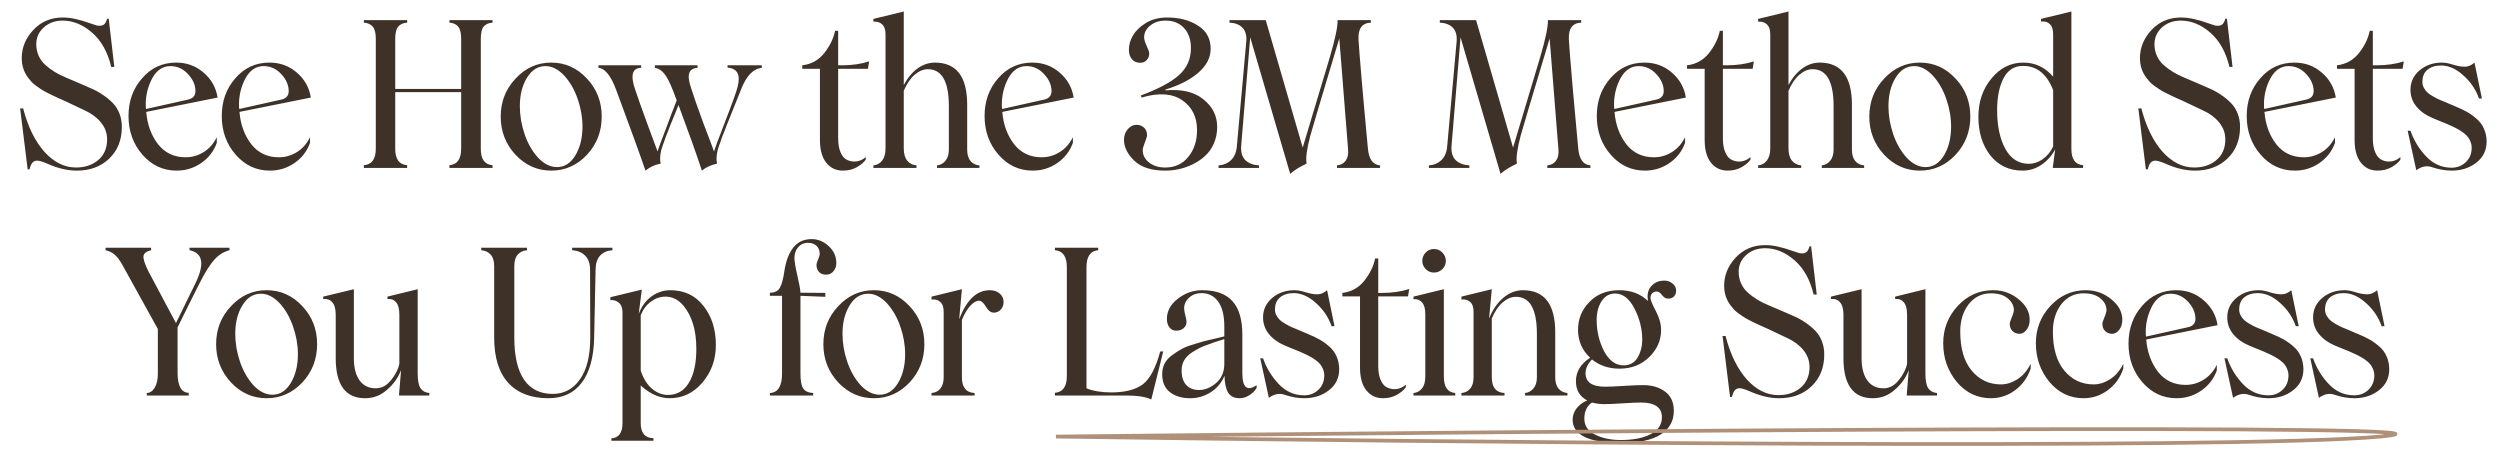 <?xml version="1.0" encoding="UTF-8"?> <svg xmlns="http://www.w3.org/2000/svg" width="670" height="122" viewBox="0 0 670 122" fill="none"><path d="M20.569 45.725C18.205 45.725 15.726 45.17 13.13 44.06C12.056 43.577 11.268 43.281 10.766 43.174C10.014 42.959 9.406 43.022 8.94 43.362C8.493 43.702 8.152 44.373 7.92 45.376H7.409L5.395 29.048H6.201C7.472 33.935 9.361 37.803 11.867 40.649C14.428 43.478 17.256 44.893 20.354 44.893C22.771 44.893 24.767 44.221 26.343 42.878C27.918 41.536 28.706 39.692 28.706 37.346C28.706 35.681 28.16 34.177 27.068 32.834C25.976 31.492 24.543 30.418 22.771 29.612L17.265 27.007C16.997 26.881 16.451 26.64 15.627 26.282C14.822 25.906 14.267 25.646 13.962 25.503C13.658 25.342 13.175 25.1 12.512 24.778C11.85 24.438 11.348 24.151 11.008 23.919C10.686 23.686 10.274 23.399 9.773 23.059C9.289 22.719 8.869 22.37 8.511 22.012C8.17 21.636 7.839 21.233 7.517 20.803C6.389 19.299 5.825 17.554 5.825 15.566C5.825 12.773 6.854 10.267 8.913 8.047C10.99 5.809 13.631 4.69 16.836 4.69C18 4.69 19.172 4.833 20.354 5.12C21.553 5.388 22.717 5.728 23.845 6.14C24.973 6.534 25.68 6.767 25.967 6.838C26.736 6.982 27.327 6.919 27.739 6.65C28.169 6.382 28.491 5.836 28.706 5.012H29.136L30.64 17.93H29.807C28.858 13.955 27.148 10.894 24.678 8.745C22.207 6.597 19.575 5.522 16.782 5.522C14.777 5.522 13.094 6.131 11.733 7.349C10.39 8.566 9.719 10.061 9.719 11.834C9.719 12.961 9.934 14 10.364 14.949C10.793 15.898 11.375 16.703 12.109 17.366C12.843 18.028 13.694 18.664 14.661 19.273C15.645 19.863 16.684 20.383 17.776 20.83C18.886 21.278 20.023 21.761 21.186 22.28C22.35 22.782 23.478 23.274 24.57 23.757C25.68 24.241 26.719 24.823 27.685 25.503C28.67 26.165 29.529 26.881 30.264 27.651C30.997 28.403 31.579 29.325 32.009 30.418C32.439 31.492 32.654 32.682 32.654 33.989C32.654 37.516 31.517 40.363 29.243 42.529C27.005 44.66 24.114 45.725 20.569 45.725ZM49.749 42.153C51.468 42.153 53.079 41.688 54.583 40.757C56.105 39.808 57.277 38.474 58.101 36.755V38.286C57.313 40.506 55.925 42.306 53.938 43.684C51.969 45.045 49.767 45.725 47.332 45.725C43.697 45.725 40.636 44.293 38.147 41.428C35.676 38.581 34.441 35.135 34.441 31.089C34.441 27.096 35.659 23.721 38.093 20.964C40.511 18.171 43.554 16.775 47.224 16.775C50.053 16.775 52.488 17.661 54.529 19.434C56.624 21.206 57.886 23.444 58.316 26.148L39.194 29.988C39.463 33.372 40.519 36.263 42.364 38.662C44.208 40.99 46.669 42.153 49.749 42.153ZM45.667 17.715C43.644 17.715 42.032 18.78 40.833 20.911C39.651 23.113 39.06 25.476 39.06 28C39.06 28.538 39.087 28.94 39.141 29.209L50.178 26.738C51.647 26.47 52.381 25.7 52.381 24.429C52.381 22.817 51.718 21.296 50.393 19.863C49.068 18.431 47.493 17.715 45.667 17.715ZM74.739 42.153C76.458 42.153 78.069 41.688 79.573 40.757C81.095 39.808 82.268 38.474 83.091 36.755V38.286C82.304 40.506 80.916 42.306 78.929 43.684C76.959 45.045 74.757 45.725 72.322 45.725C68.688 45.725 65.626 44.293 63.138 41.428C60.667 38.581 59.432 35.135 59.432 31.089C59.432 27.096 60.649 23.721 63.084 20.964C65.501 18.171 68.545 16.775 72.215 16.775C75.044 16.775 77.479 17.661 79.52 19.434C81.614 21.206 82.877 23.444 83.306 26.148L64.185 29.988C64.454 33.372 65.51 36.263 67.354 38.662C69.198 40.99 71.66 42.153 74.739 42.153ZM70.657 17.715C68.634 17.715 67.023 18.78 65.823 20.911C64.642 23.113 64.051 25.476 64.051 28C64.051 28.538 64.078 28.94 64.132 29.209L75.169 26.738C76.637 26.47 77.371 25.7 77.371 24.429C77.371 22.817 76.709 21.296 75.384 19.863C74.059 18.431 72.484 17.715 70.657 17.715ZM131.998 6.06C130.924 6.149 130.128 6.507 129.608 7.134C129.107 7.76 128.856 8.853 128.856 10.41V39.898C128.856 42.655 129.904 44.114 131.998 44.275V45H120.451V44.275C122.545 44.114 123.593 42.628 123.593 39.817V24.697H105.922V39.898C105.922 42.655 106.987 44.114 109.118 44.275V45H97.516V44.275C99.647 44.114 100.712 42.628 100.712 39.817V10.41C100.712 8.87 100.443 7.787 99.906 7.161C99.387 6.516 98.59 6.149 97.516 6.06V5.388H109.118V6.06C108.025 6.149 107.22 6.516 106.701 7.161C106.181 7.787 105.922 8.87 105.922 10.41V23.838H123.593V10.41C123.593 8.87 123.333 7.787 122.814 7.161C122.295 6.516 121.507 6.149 120.451 6.06V5.388H131.998V6.06ZM157.311 41.482C154.644 44.311 151.448 45.725 147.724 45.725C144.018 45.725 140.831 44.311 138.163 41.482C135.514 38.617 134.189 35.207 134.189 31.25C134.189 27.275 135.514 23.883 138.163 21.072C140.813 18.207 144 16.775 147.724 16.775C151.466 16.775 154.662 18.207 157.311 21.072C159.943 23.865 161.259 27.258 161.259 31.25C161.259 35.225 159.943 38.635 157.311 41.482ZM149.282 44.785C151.269 44.785 152.898 43.756 154.169 41.697C155.458 39.566 156.103 36.979 156.103 33.935C156.103 31.447 155.673 28.976 154.814 26.523C153.972 24.071 152.782 21.994 151.242 20.293C149.631 18.574 147.948 17.715 146.193 17.715C144.17 17.715 142.523 18.744 141.252 20.803C139.963 22.88 139.318 25.431 139.318 28.457C139.318 30.946 139.739 33.434 140.58 35.923C141.422 38.394 142.612 40.488 144.152 42.207C145.763 43.926 147.473 44.785 149.282 44.785ZM194.978 17.5H204.162V18.171C201.996 18.386 200.224 20.123 198.845 23.381C198.666 23.775 197.305 27.168 194.763 33.56C194.691 33.81 194.485 34.347 194.145 35.171C193.805 35.977 193.608 36.469 193.554 36.648C193.554 36.684 193.411 37.105 193.125 37.91C192.838 38.644 192.579 39.396 192.346 40.166C191.988 41.688 191.934 42.914 192.185 43.845C190.484 44.239 189.123 44.866 188.103 45.725C186.939 42.109 184.853 36.254 181.845 28.162C181.613 28.681 180.879 30.48 179.643 33.56C179.572 33.81 179.366 34.347 179.026 35.171C178.685 35.977 178.488 36.469 178.435 36.648C178.435 36.684 178.292 37.105 178.005 37.91C177.719 38.644 177.459 39.396 177.226 40.166C176.868 41.688 176.815 42.914 177.065 43.845C175.561 44.114 174.201 44.74 172.983 45.725C171.712 41.965 169.125 34.831 165.222 24.321C163.79 20.383 162.178 18.332 160.388 18.171V17.5H171.828V18.171C169.429 18.225 168.901 20.186 170.244 24.053C170.906 26.058 172.025 29.209 173.601 33.506L176.233 40.596C176.394 39.951 177.289 37.516 178.918 33.291L180.073 30.203C180.449 29.29 180.879 28.189 181.362 26.899C181.344 26.864 181.031 26.04 180.422 24.429C179.581 22.244 178.793 20.696 178.059 19.783C177.325 18.852 176.474 18.315 175.508 18.171V17.5H186.948V18.171C186.089 18.225 185.462 18.485 185.068 18.95C184.692 19.398 184.531 20.042 184.585 20.884C184.656 21.707 184.916 22.764 185.363 24.053C185.739 25.324 186.787 28.314 188.506 33.023C190.099 37.158 191.048 39.683 191.352 40.596C191.478 40.094 192.382 37.66 194.065 33.291C196.213 27.777 197.422 24.42 197.69 23.22C198.514 20.033 197.61 18.332 194.978 18.118V17.5ZM232.605 18.44H224.629V37.131C224.629 38.546 224.826 39.736 225.22 40.703C225.614 41.652 226.106 42.306 226.697 42.664C227.288 43.022 227.924 43.227 228.604 43.281C229.284 43.335 229.92 43.245 230.511 43.013C231.119 42.78 231.621 42.467 232.015 42.073V42.798C231.478 43.55 230.663 44.23 229.571 44.839C228.497 45.43 227.27 45.725 225.892 45.725C224.048 45.725 222.562 45.018 221.434 43.603C220.306 42.189 219.742 40.157 219.742 37.507V18.44H215.015V17.5C217.378 17.231 219.321 16.166 220.843 14.304C222.4 12.335 223.385 10.321 223.797 8.262H224.629V17.5H225.73C228.362 17.5 230.761 17.151 232.928 16.453L232.605 18.44ZM259.207 40.112C259.207 41.419 259.503 42.431 260.094 43.147C260.684 43.845 261.481 44.239 262.484 44.329V45H251.124V44.329C252.019 44.239 252.771 43.827 253.38 43.093C253.989 42.359 254.293 41.366 254.293 40.112V28.457C254.293 21.851 252.422 18.547 248.68 18.547C247.463 18.547 246.281 19.04 245.135 20.024C244.007 20.991 243.031 22.424 242.208 24.321V39.763C242.208 41.178 242.512 42.27 243.121 43.04C243.748 43.809 244.58 44.239 245.619 44.329V45H234.071V44.329C235.038 44.239 235.816 43.809 236.407 43.04C237.016 42.252 237.32 41.16 237.32 39.763V9.148C237.32 8.002 237.043 7.152 236.488 6.597C235.951 6.024 235.145 5.755 234.071 5.791V5.066L242.208 3.079V22.791C243.211 20.893 244.437 19.416 245.887 18.359C247.355 17.303 248.913 16.775 250.56 16.775C256.325 16.775 259.207 20.535 259.207 28.054V40.112ZM279.176 42.153C280.895 42.153 282.506 41.688 284.01 40.757C285.532 39.808 286.705 38.474 287.528 36.755V38.286C286.74 40.506 285.353 42.306 283.366 43.684C281.396 45.045 279.194 45.725 276.759 45.725C273.125 45.725 270.063 44.293 267.575 41.428C265.104 38.581 263.868 35.135 263.868 31.089C263.868 27.096 265.086 23.721 267.521 20.964C269.938 18.171 272.981 16.775 276.652 16.775C279.48 16.775 281.915 17.661 283.956 19.434C286.051 21.206 287.313 23.444 287.743 26.148L268.622 29.988C268.89 33.372 269.947 36.263 271.791 38.662C273.635 40.99 276.097 42.153 279.176 42.153ZM275.094 17.715C273.071 17.715 271.46 18.78 270.26 20.911C269.078 23.113 268.488 25.476 268.488 28C268.488 28.538 268.514 28.94 268.568 29.209L279.606 26.738C281.074 26.47 281.808 25.7 281.808 24.429C281.808 22.817 281.145 21.296 279.821 19.863C278.496 18.431 276.92 17.715 275.094 17.715ZM312.346 24.214C316.714 23.838 320.107 24.644 322.524 26.631C324.977 28.6 326.203 31.053 326.203 33.989C326.203 35.618 325.908 37.105 325.317 38.447C324.726 39.79 323.947 40.9 322.981 41.777C322.032 42.655 320.94 43.398 319.704 44.006C318.469 44.615 317.225 45.054 315.971 45.322C314.736 45.591 313.51 45.725 312.292 45.725C308.586 45.725 305.82 44.839 303.994 43.066C302.15 41.276 301.228 39.423 301.228 37.507C301.228 36.344 301.568 35.377 302.248 34.607C302.929 33.837 303.707 33.452 304.585 33.452C305.39 33.452 306.062 33.703 306.599 34.204C307.136 34.688 307.404 35.368 307.404 36.245C307.404 36.585 307.207 37.239 306.814 38.206C306.438 39.154 306.25 39.826 306.25 40.22C306.25 41.545 306.814 42.655 307.942 43.55C309.087 44.445 310.538 44.893 312.292 44.893C314.852 44.893 316.902 43.953 318.442 42.073C320.018 40.157 320.805 37.758 320.805 34.876C320.805 31.331 319.471 28.654 316.804 26.846C314.118 25.02 310.502 24.787 305.954 26.148L305.739 25.584C310.394 23.865 313.796 22.056 315.944 20.159C318.093 18.243 319.167 15.817 319.167 12.881C319.167 10.661 318.558 8.879 317.341 7.537C316.123 6.194 314.476 5.522 312.4 5.522C310.699 5.522 309.311 5.97 308.237 6.865C307.163 7.743 306.626 8.79 306.626 10.007C306.626 10.527 306.849 11.287 307.297 12.29C307.762 13.275 307.995 13.946 307.995 14.304C307.995 15.038 307.762 15.647 307.297 16.13C306.849 16.596 306.276 16.829 305.578 16.829C304.665 16.829 303.931 16.515 303.376 15.889C302.821 15.244 302.544 14.385 302.544 13.31C302.544 12.021 302.902 10.759 303.618 9.524C304.334 8.289 305.462 7.188 307.002 6.221C308.595 5.2 310.538 4.69 312.829 4.69C316.106 4.69 318.863 5.424 321.101 6.892C323.339 8.306 324.458 10.374 324.458 13.096C324.458 15.423 323.366 17.545 321.181 19.46C318.997 21.358 316.052 22.871 312.346 23.999V24.214ZM366.609 39.898C366.877 42.69 367.961 44.167 369.858 44.329V45H358.311V44.329C359.313 44.239 360.083 43.827 360.62 43.093C361.175 42.359 361.399 41.366 361.292 40.112L358.928 10.303C354.023 26.649 351.436 35.332 351.167 36.352C350.218 39.933 349.887 42.431 350.173 43.845C348.276 44.74 346.807 45.654 345.769 46.584L335.054 10.007L332.637 39.065C332.511 40.784 332.887 42.073 333.765 42.932C334.66 43.774 335.877 44.239 337.417 44.329V45H326.567V44.329C327.892 44.239 329.011 43.765 329.924 42.905C330.837 42.028 331.357 40.766 331.482 39.119L334.006 11.108C334.132 9.515 333.8 8.298 333.013 7.456C332.225 6.615 331.052 6.149 329.495 6.06V5.388H339.216L349.126 39.548L356.323 15.566C357.809 10.553 358.525 7.161 358.472 5.388H367.388V6.06C365.024 6.167 363.923 7.689 364.084 10.625C364.156 12.129 364.487 16.291 365.078 23.113C365.257 25.19 365.445 27.284 365.642 29.397C365.839 31.492 366.027 33.551 366.206 35.574C366.403 37.579 366.537 39.02 366.609 39.898ZM422.982 39.898C423.25 42.69 424.333 44.167 426.231 44.329V45H414.683V44.329C415.686 44.239 416.456 43.827 416.993 43.093C417.548 42.359 417.772 41.366 417.664 40.112L415.301 10.303C410.395 26.649 407.808 35.332 407.54 36.352C406.591 39.933 406.26 42.431 406.546 43.845C404.648 44.74 403.18 45.654 402.142 46.584L391.427 10.007L389.01 39.065C388.884 40.784 389.26 42.073 390.138 42.932C391.033 43.774 392.25 44.239 393.79 44.329V45H382.94V44.329C384.265 44.239 385.384 43.765 386.297 42.905C387.21 42.028 387.729 40.766 387.855 39.119L390.379 11.108C390.505 9.515 390.173 8.298 389.386 7.456C388.598 6.615 387.425 6.149 385.867 6.06V5.388H395.589L405.499 39.548L412.696 15.566C414.182 10.553 414.898 7.161 414.845 5.388H423.761V6.06C421.397 6.167 420.296 7.689 420.457 10.625C420.529 12.129 420.86 16.291 421.451 23.113C421.63 25.19 421.818 27.284 422.015 29.397C422.212 31.492 422.4 33.551 422.579 35.574C422.776 37.579 422.91 39.02 422.982 39.898ZM443.246 42.153C444.965 42.153 446.576 41.688 448.08 40.757C449.602 39.808 450.774 38.474 451.598 36.755V38.286C450.81 40.506 449.423 42.306 447.435 43.684C445.466 45.045 443.264 45.725 440.829 45.725C437.194 45.725 434.133 44.293 431.644 41.428C429.174 38.581 427.938 35.135 427.938 31.089C427.938 27.096 429.156 23.721 431.591 20.964C434.008 18.171 437.051 16.775 440.721 16.775C443.55 16.775 445.985 17.661 448.026 19.434C450.121 21.206 451.383 23.444 451.813 26.148L432.692 29.988C432.96 33.372 434.016 36.263 435.861 38.662C437.705 40.99 440.166 42.153 443.246 42.153ZM439.164 17.715C437.141 17.715 435.529 18.78 434.33 20.911C433.148 23.113 432.557 25.476 432.557 28C432.557 28.538 432.584 28.94 432.638 29.209L443.676 26.738C445.144 26.47 445.878 25.7 445.878 24.429C445.878 22.817 445.215 21.296 443.89 19.863C442.565 18.431 440.99 17.715 439.164 17.715ZM469.714 18.44H461.737V37.131C461.737 38.546 461.934 39.736 462.328 40.703C462.722 41.652 463.214 42.306 463.805 42.664C464.396 43.022 465.032 43.227 465.712 43.281C466.392 43.335 467.028 43.245 467.619 43.013C468.227 42.78 468.729 42.467 469.123 42.073V42.798C468.586 43.55 467.771 44.23 466.679 44.839C465.605 45.43 464.378 45.725 463 45.725C461.156 45.725 459.67 45.018 458.542 43.603C457.414 42.189 456.85 40.157 456.85 37.507V18.44H452.123V17.5C454.486 17.231 456.429 16.166 457.951 14.304C459.508 12.335 460.493 10.321 460.905 8.262H461.737V17.5H462.839C465.47 17.5 467.869 17.151 470.036 16.453L469.714 18.44ZM496.315 40.112C496.315 41.419 496.611 42.431 497.202 43.147C497.792 43.845 498.589 44.239 499.592 44.329V45H488.232V44.329C489.127 44.239 489.879 43.827 490.488 43.093C491.097 42.359 491.401 41.366 491.401 40.112V28.457C491.401 21.851 489.53 18.547 485.788 18.547C484.571 18.547 483.389 19.04 482.243 20.024C481.115 20.991 480.139 22.424 479.316 24.321V39.763C479.316 41.178 479.62 42.27 480.229 43.04C480.856 43.809 481.688 44.239 482.727 44.329V45H471.179V44.329C472.146 44.239 472.924 43.809 473.515 43.04C474.124 42.252 474.428 41.16 474.428 39.763V9.148C474.428 8.002 474.151 7.152 473.596 6.597C473.059 6.024 472.253 5.755 471.179 5.791V5.066L479.316 3.079V22.791C480.319 20.893 481.545 19.416 482.995 18.359C484.463 17.303 486.021 16.775 487.668 16.775C493.433 16.775 496.315 20.535 496.315 28.054V40.112ZM524.099 41.482C521.431 44.311 518.236 45.725 514.512 45.725C510.806 45.725 507.619 44.311 504.951 41.482C502.301 38.617 500.976 35.207 500.976 31.25C500.976 27.275 502.301 23.883 504.951 21.072C507.601 18.207 510.788 16.775 514.512 16.775C518.253 16.775 521.449 18.207 524.099 21.072C526.731 23.865 528.047 27.258 528.047 31.25C528.047 35.225 526.731 38.635 524.099 41.482ZM516.069 44.785C518.057 44.785 519.686 43.756 520.957 41.697C522.246 39.566 522.891 36.979 522.891 33.935C522.891 31.447 522.461 28.976 521.601 26.523C520.76 24.071 519.569 21.994 518.03 20.293C516.418 18.574 514.735 17.715 512.981 17.715C510.958 17.715 509.311 18.744 508.039 20.803C506.75 22.88 506.106 25.431 506.106 28.457C506.106 30.946 506.527 33.434 507.368 35.923C508.21 38.394 509.4 40.488 510.94 42.207C512.551 43.926 514.261 44.785 516.069 44.785ZM555.132 39.898C555.132 42.655 556.18 44.114 558.274 44.275V45H550.137L550.782 40.059C549.797 41.831 548.544 43.219 547.022 44.221C545.518 45.224 543.862 45.725 542.054 45.725C538.473 45.725 535.59 44.364 533.406 41.643C531.276 38.922 530.21 35.475 530.21 31.304C530.21 27.275 531.365 23.865 533.675 21.072C536.002 18.207 538.867 16.775 542.268 16.775C545.402 16.775 548.06 18.028 550.244 20.535V9.255C550.244 7.931 549.94 6.991 549.331 6.436C548.741 5.863 547.962 5.648 546.995 5.791V5.066L555.132 3.079V39.898ZM543.745 43.899C545.034 43.899 546.27 43.487 547.451 42.664C548.633 41.822 549.564 40.694 550.244 39.28V24.16C548.562 19.828 545.867 17.661 542.161 17.661C539.816 17.661 538.07 18.78 536.924 21.018C535.796 23.22 535.232 26.04 535.232 29.477C535.232 33.757 535.966 37.23 537.434 39.898C538.902 42.565 541.006 43.899 543.745 43.899ZM588.248 45.725C585.885 45.725 583.405 45.17 580.809 44.06C579.735 43.577 578.947 43.281 578.446 43.174C577.694 42.959 577.085 43.022 576.62 43.362C576.172 43.702 575.832 44.373 575.599 45.376H575.089L573.075 29.048H573.88C575.152 33.935 577.04 37.803 579.547 40.649C582.107 43.478 584.936 44.893 588.033 44.893C590.45 44.893 592.447 44.221 594.022 42.878C595.598 41.536 596.385 39.692 596.385 37.346C596.385 35.681 595.839 34.177 594.747 32.834C593.655 31.492 592.223 30.418 590.45 29.612L584.945 27.007C584.676 26.881 584.13 26.64 583.307 26.282C582.501 25.906 581.946 25.646 581.642 25.503C581.337 25.342 580.854 25.1 580.192 24.778C579.529 24.438 579.028 24.151 578.688 23.919C578.365 23.686 577.954 23.399 577.452 23.059C576.969 22.719 576.548 22.37 576.19 22.012C575.85 21.636 575.519 21.233 575.196 20.803C574.068 19.299 573.505 17.554 573.505 15.566C573.505 12.773 574.534 10.267 576.593 8.047C578.67 5.809 581.311 4.69 584.515 4.69C585.679 4.69 586.852 4.833 588.033 5.12C589.233 5.388 590.397 5.728 591.525 6.14C592.652 6.534 593.36 6.767 593.646 6.838C594.416 6.982 595.007 6.919 595.419 6.65C595.848 6.382 596.171 5.836 596.385 5.012H596.815L598.319 17.93H597.486C596.538 13.955 594.828 10.894 592.357 8.745C589.886 6.597 587.255 5.522 584.462 5.522C582.456 5.522 580.773 6.131 579.413 7.349C578.07 8.566 577.399 10.061 577.399 11.834C577.399 12.961 577.613 14 578.043 14.949C578.473 15.898 579.055 16.703 579.789 17.366C580.523 18.028 581.373 18.664 582.34 19.273C583.325 19.863 584.363 20.383 585.455 20.83C586.565 21.278 587.702 21.761 588.866 22.28C590.03 22.782 591.158 23.274 592.25 23.757C593.36 24.241 594.398 24.823 595.365 25.503C596.35 26.165 597.209 26.881 597.943 27.651C598.677 28.403 599.259 29.325 599.689 30.418C600.118 31.492 600.333 32.682 600.333 33.989C600.333 37.516 599.196 40.363 596.922 42.529C594.685 44.66 591.793 45.725 588.248 45.725ZM617.428 42.153C619.147 42.153 620.758 41.688 622.262 40.757C623.784 39.808 624.957 38.474 625.78 36.755V38.286C624.993 40.506 623.605 42.306 621.618 43.684C619.648 45.045 617.446 45.725 615.011 45.725C611.377 45.725 608.315 44.293 605.827 41.428C603.356 38.581 602.121 35.135 602.121 31.089C602.121 27.096 603.338 23.721 605.773 20.964C608.19 18.171 611.234 16.775 614.904 16.775C617.733 16.775 620.167 17.661 622.208 19.434C624.303 21.206 625.565 23.444 625.995 26.148L606.874 29.988C607.143 33.372 608.199 36.263 610.043 38.662C611.887 40.99 614.349 42.153 617.428 42.153ZM613.346 17.715C611.323 17.715 609.712 18.78 608.512 20.911C607.331 23.113 606.74 25.476 606.74 28C606.74 28.538 606.767 28.94 606.82 29.209L617.858 26.738C619.326 26.47 620.06 25.7 620.06 24.429C620.06 22.817 619.398 21.296 618.073 19.863C616.748 18.431 615.172 17.715 613.346 17.715ZM643.896 18.44H635.92V37.131C635.92 38.546 636.117 39.736 636.511 40.703C636.905 41.652 637.397 42.306 637.988 42.664C638.579 43.022 639.214 43.227 639.894 43.281C640.575 43.335 641.21 43.245 641.801 43.013C642.41 42.78 642.911 42.467 643.305 42.073V42.798C642.768 43.55 641.953 44.23 640.861 44.839C639.787 45.43 638.561 45.725 637.182 45.725C635.338 45.725 633.852 45.018 632.724 43.603C631.596 42.189 631.032 40.157 631.032 37.507V18.44H626.306V17.5C628.669 17.231 630.611 16.166 632.133 14.304C633.691 12.335 634.676 10.321 635.087 8.262H635.92V17.5H637.021C639.653 17.5 642.052 17.151 644.218 16.453L643.896 18.44ZM657.07 45.725C655.333 45.725 653.552 45.412 651.726 44.785C650.365 44.32 648.978 44.597 647.563 45.618L645.254 35.037H646.006C646.919 37.633 648.315 39.924 650.195 41.912C652.111 43.935 654.385 44.946 657.016 44.946C658.52 44.946 659.791 44.454 660.83 43.469C661.886 42.467 662.414 41.16 662.414 39.548C662.414 39.011 662.316 38.51 662.119 38.044C661.94 37.561 661.707 37.131 661.421 36.755C661.152 36.379 660.776 36.012 660.293 35.654C659.809 35.278 659.335 34.965 658.869 34.714C658.422 34.446 657.867 34.159 657.204 33.855C656.542 33.533 655.96 33.273 655.459 33.076C654.957 32.879 654.331 32.629 653.579 32.324C652.827 32.02 652.227 31.769 651.78 31.572C650.043 30.838 648.646 29.827 647.59 28.538C646.534 27.248 646.006 25.754 646.006 24.053C646.006 21.994 646.811 20.266 648.423 18.87C650.088 17.473 652.093 16.775 654.438 16.775C655.298 16.775 656.3 16.963 657.446 17.339C658.592 17.697 659.639 17.876 660.588 17.876C661.465 17.876 662.325 17.509 663.166 16.775L665.154 26.416H664.375C663.533 24.017 662.146 21.958 660.212 20.239C658.261 18.449 656.256 17.554 654.197 17.554C652.711 17.554 651.502 17.93 650.571 18.682C649.64 19.434 649.184 20.561 649.201 22.065C649.219 22.602 649.363 23.113 649.631 23.596C649.9 24.062 650.204 24.456 650.544 24.778C650.884 25.1 651.386 25.449 652.048 25.825C652.711 26.201 653.284 26.497 653.767 26.711C654.25 26.908 654.94 27.195 655.835 27.571C656.748 27.947 657.437 28.242 657.903 28.457C659.138 28.958 660.203 29.46 661.098 29.961C661.994 30.462 662.871 31.089 663.73 31.841C664.59 32.575 665.243 33.452 665.691 34.473C666.156 35.493 666.398 36.639 666.416 37.91C666.416 40.273 665.503 42.162 663.677 43.577C661.832 45.009 659.63 45.725 657.07 45.725ZM50.789 66.388H61.504V67.06C59.982 67.454 58.648 68.277 57.502 69.53C56.303 70.837 54.96 72.968 53.474 75.922L50.574 81.696L47.593 87.738V99.904C47.593 103.431 48.586 105.221 50.574 105.275V106H39.348V105.329C40.208 105.293 40.915 104.809 41.47 103.878C42.025 102.947 42.302 101.712 42.302 100.172V88.168L32.849 71.088C32.133 69.781 31.426 68.832 30.727 68.241C30.047 67.65 29.233 67.257 28.284 67.06V66.388H40.503V67.06C39.268 67.346 38.587 67.856 38.462 68.59C38.337 69.324 38.775 70.703 39.778 72.726L47.163 86.584L52.427 75.814C54.898 70.694 54.351 67.776 50.789 67.06V66.388ZM81.043 102.482C78.375 105.311 75.179 106.725 71.456 106.725C67.749 106.725 64.563 105.311 61.895 102.482C59.245 99.617 57.92 96.207 57.92 92.25C57.92 88.275 59.245 84.883 61.895 82.072C64.545 79.207 67.731 77.775 71.456 77.775C75.197 77.775 78.393 79.207 81.043 82.072C83.675 84.865 84.991 88.257 84.991 92.25C84.991 96.225 83.675 99.635 81.043 102.482ZM73.013 105.785C75 105.785 76.63 104.756 77.901 102.697C79.19 100.566 79.834 97.979 79.834 94.936C79.834 92.447 79.405 89.976 78.545 87.523C77.704 85.071 76.513 82.994 74.974 81.293C73.362 79.574 71.679 78.715 69.925 78.715C67.902 78.715 66.254 79.744 64.983 81.803C63.694 83.88 63.05 86.431 63.05 89.457C63.05 91.946 63.47 94.434 64.312 96.923C65.153 99.394 66.344 101.488 67.884 103.207C69.495 104.926 71.205 105.785 73.013 105.785ZM97.843 106.725C92.597 106.725 89.974 103.144 89.974 95.983V84.381C89.974 82.824 89.67 81.705 89.061 81.024C88.47 80.326 87.655 80.031 86.617 80.138V79.494L94.835 77.506V95.983C94.835 98.543 95.345 100.53 96.365 101.945C97.386 103.359 98.836 104.066 100.716 104.066C102.256 104.066 103.608 103.35 104.771 101.918C105.971 100.45 106.723 98.973 107.027 97.487V84.381C107.027 82.806 106.732 81.678 106.141 80.998C105.55 80.317 104.78 80.031 103.831 80.138V79.494L111.942 77.506V100.172C111.942 101.981 112.192 103.27 112.694 104.04C113.213 104.809 114.001 105.239 115.057 105.329V106H106.92L107.484 99.179C106.732 101.184 105.496 102.93 103.778 104.416C102.077 105.955 100.098 106.725 97.843 106.725ZM146.964 106.725C142.31 106.725 138.72 105.347 136.195 102.589C133.689 99.832 132.436 95.777 132.436 90.424V71.356C132.436 69.96 132.122 68.921 131.496 68.241C130.869 67.543 130.028 67.149 128.971 67.06V66.388H141.244V67.06C140.206 67.149 139.373 67.543 138.747 68.241C138.138 68.921 137.834 69.942 137.834 71.303V90.424C137.834 95.455 138.711 99.241 140.465 101.784C142.22 104.308 144.771 105.57 148.119 105.57C151.163 105.57 153.598 104.272 155.424 101.676C157.268 99.08 158.19 95.329 158.19 90.424L158.136 72.296C158.136 70.613 157.689 69.342 156.794 68.483C155.916 67.624 154.761 67.149 153.329 67.06V66.388H164.125V67.06C162.764 67.149 161.672 67.624 160.849 68.483C160.043 69.324 159.631 70.596 159.613 72.296L159.237 90.424C159.13 95.723 158.02 99.769 155.907 102.562C153.813 105.338 150.832 106.725 146.964 106.725ZM179.636 77.775C183.396 77.775 186.368 79.189 188.552 82.018C190.754 84.811 191.855 88.293 191.855 92.465C191.855 96.332 190.664 99.671 188.283 102.482C185.884 105.311 182.948 106.725 179.475 106.725C176.789 106.725 174.202 105.588 171.713 103.314V113.412C171.713 116.044 172.85 117.387 175.124 117.44V118.112H163.845V117.494C165.832 117.333 166.826 115.972 166.826 113.412V83.737C166.826 82.537 166.503 81.669 165.859 81.132C165.214 80.577 164.453 80.344 163.576 80.434V79.655L172.009 77.614L171.176 84.113C171.982 82.036 173.146 80.46 174.667 79.386C176.207 78.312 177.863 77.775 179.636 77.775ZM178.991 105.839C181.444 105.839 183.324 104.747 184.631 102.562C185.956 100.36 186.618 97.344 186.618 93.512C186.618 88.535 185.463 84.668 183.154 81.911C181.811 80.299 180.2 79.494 178.32 79.494C176.959 79.494 175.679 79.932 174.479 80.81C173.28 81.669 172.358 82.895 171.713 84.489V99.286C172.358 101.327 173.334 102.93 174.641 104.093C175.965 105.257 177.416 105.839 178.991 105.839ZM217.532 64.079C219.215 64.079 220.737 64.705 222.097 65.959C223.458 67.212 224.138 68.734 224.138 70.524C224.138 71.347 223.879 72.073 223.36 72.699C222.858 73.308 222.205 73.612 221.399 73.612C220.576 73.612 219.94 73.371 219.492 72.887C219.045 72.404 218.821 71.777 218.821 71.007C218.821 70.703 218.964 70.211 219.251 69.53C219.537 68.85 219.68 68.358 219.68 68.053C219.68 67.14 219.394 66.415 218.821 65.878C218.266 65.341 217.478 65.072 216.458 65.072C215.401 65.09 214.542 65.493 213.88 66.281C213.235 67.051 212.913 68.008 212.913 69.154C212.913 70.085 213.172 71.643 213.692 73.827C214.193 75.976 214.471 77.515 214.524 78.446L221.184 78.5V79.547L214.524 79.279V100.172C214.524 102.016 214.766 103.323 215.249 104.093C215.751 104.845 216.646 105.257 217.935 105.329V106H206.333V105.329C208.5 105.221 209.583 103.502 209.583 100.172V79.279H206.333V78.446C207.587 78.446 208.464 78.026 208.965 77.184C209.484 76.343 209.905 74.803 210.227 72.565C210.621 69.951 211.409 67.883 212.591 66.361C213.79 64.84 215.437 64.079 217.532 64.079ZM243.785 102.482C241.117 105.311 237.921 106.725 234.197 106.725C230.491 106.725 227.305 105.311 224.637 102.482C221.987 99.617 220.662 96.207 220.662 92.25C220.662 88.275 221.987 84.883 224.637 82.072C227.287 79.207 230.474 77.775 234.197 77.775C237.939 77.775 241.135 79.207 243.785 82.072C246.417 84.865 247.733 88.257 247.733 92.25C247.733 96.225 246.417 99.635 243.785 102.482ZM235.755 105.785C237.742 105.785 239.372 104.756 240.643 102.697C241.932 100.566 242.576 97.979 242.576 94.936C242.576 92.447 242.147 89.976 241.287 87.523C240.446 85.071 239.255 82.994 237.716 81.293C236.104 79.574 234.421 78.715 232.667 78.715C230.644 78.715 228.996 79.744 227.725 81.803C226.436 83.88 225.792 86.431 225.792 89.457C225.792 91.946 226.212 94.434 227.054 96.923C227.895 99.394 229.086 101.488 230.626 103.207C232.237 104.926 233.947 105.785 235.755 105.785ZM265.311 77.775C266.35 77.775 267.218 78.07 267.916 78.661C268.614 79.252 268.963 80.004 268.963 80.917C268.963 81.741 268.704 82.43 268.185 82.985C267.665 83.522 267.057 83.79 266.358 83.79C265.553 83.79 264.837 83.253 264.21 82.179C263.583 81.123 262.966 80.595 262.357 80.595C261.641 80.595 260.862 81.051 260.021 81.964C259.197 82.859 258.454 84.122 257.792 85.751V101.112C257.792 103.816 258.928 105.221 261.202 105.329V106H249.654V105.329C250.657 105.239 251.445 104.845 252.018 104.147C252.608 103.431 252.904 102.419 252.904 101.112V83.549C252.904 82.314 252.6 81.436 251.991 80.917C251.4 80.38 250.621 80.165 249.654 80.272V79.494L257.792 77.506L257.066 85.482L257.12 85.429C259.054 80.326 261.784 77.775 265.311 77.775ZM310.942 94.184H311.747L308.552 107.047C307.03 106.349 304.872 106 302.079 106H282.717V105.275C284.847 105.078 285.913 103.592 285.913 100.817V71.625C285.913 68.743 284.847 67.221 282.717 67.06V66.388H294.318V67.06C292.224 67.221 291.176 68.743 291.176 71.625V104.066C292.967 104.8 295.187 105.167 297.836 105.167C301.489 105.167 304.291 104.451 306.242 103.019C308.158 101.605 309.724 98.659 310.942 94.184ZM318.987 106.725C316.767 106.725 314.958 106.188 313.562 105.114C312.165 104.022 311.467 102.41 311.467 100.28C311.467 98.203 312.309 96.538 313.992 95.285C314.976 94.551 315.871 93.969 316.677 93.539C317.483 93.091 318.476 92.698 319.658 92.357L322.746 91.418C323.355 91.256 324.358 91.024 325.754 90.719L328.117 90.155V87.523C328.117 84.534 327.562 82.296 326.452 80.81C325.36 79.306 323.883 78.554 322.021 78.554C320.696 78.554 319.586 78.957 318.691 79.762C317.796 80.568 317.348 81.544 317.348 82.689C317.348 83.065 317.456 83.683 317.671 84.543C317.886 85.384 317.993 85.957 317.993 86.261C317.993 86.924 317.733 87.488 317.214 87.953C316.695 88.401 316.041 88.624 315.254 88.624C314.484 88.624 313.866 88.329 313.401 87.738C312.953 87.147 312.729 86.395 312.729 85.482C312.729 83.37 313.696 81.57 315.63 80.085C317.581 78.545 319.765 77.775 322.182 77.775C325.835 77.775 328.538 78.751 330.293 80.702C332.065 82.654 332.951 85.662 332.951 89.726V100.119C332.951 101.963 333.274 103.162 333.918 103.717C334.581 104.254 335.53 104.084 336.765 103.207V104.013C336.282 104.783 335.619 105.427 334.778 105.946C333.954 106.465 333.113 106.725 332.253 106.725C330.803 106.725 329.765 106.224 329.138 105.221C328.529 104.201 328.207 102.697 328.171 100.709C327.348 102.625 326.094 104.111 324.411 105.167C322.728 106.206 320.92 106.725 318.987 106.725ZM321.35 104.523C322.925 104.523 324.447 103.896 325.915 102.643C327.383 101.39 328.117 99.671 328.117 97.487V90.88L326.264 91.471C325.53 91.686 324.886 91.91 324.331 92.143L322.666 92.733C321.735 93.109 320.714 93.647 319.604 94.345C317.599 95.616 316.623 97.281 316.677 99.34C316.677 100.987 317.089 102.267 317.912 103.18C318.754 104.075 319.9 104.523 321.35 104.523ZM349.563 106.725C347.827 106.725 346.045 106.412 344.219 105.785C342.858 105.32 341.471 105.597 340.056 106.618L337.747 96.037H338.499C339.412 98.633 340.808 100.924 342.688 102.912C344.604 104.935 346.878 105.946 349.509 105.946C351.013 105.946 352.285 105.454 353.323 104.469C354.379 103.467 354.907 102.16 354.907 100.548C354.907 100.011 354.809 99.51 354.612 99.044C354.433 98.561 354.2 98.131 353.914 97.755C353.645 97.379 353.269 97.012 352.786 96.654C352.302 96.278 351.828 95.965 351.362 95.714C350.915 95.446 350.36 95.159 349.697 94.855C349.035 94.533 348.453 94.273 347.952 94.076C347.451 93.879 346.824 93.629 346.072 93.324C345.32 93.02 344.72 92.769 344.273 92.572C342.536 91.838 341.14 90.827 340.083 89.538C339.027 88.249 338.499 86.754 338.499 85.053C338.499 82.994 339.304 81.266 340.916 79.87C342.581 78.473 344.586 77.775 346.931 77.775C347.791 77.775 348.793 77.963 349.939 78.339C351.085 78.697 352.132 78.876 353.081 78.876C353.959 78.876 354.818 78.509 355.659 77.775L357.647 87.416H356.868C356.026 85.017 354.639 82.958 352.705 81.239C350.754 79.449 348.749 78.554 346.69 78.554C345.204 78.554 343.995 78.93 343.064 79.682C342.133 80.434 341.677 81.561 341.695 83.065C341.712 83.603 341.856 84.113 342.124 84.596C342.393 85.062 342.697 85.456 343.037 85.778C343.377 86.1 343.879 86.449 344.541 86.825C345.204 87.201 345.777 87.497 346.26 87.711C346.743 87.908 347.433 88.195 348.328 88.571C349.241 88.947 349.93 89.242 350.396 89.457C351.631 89.958 352.696 90.46 353.591 90.961C354.487 91.462 355.364 92.089 356.223 92.841C357.083 93.575 357.736 94.452 358.184 95.473C358.649 96.493 358.891 97.639 358.909 98.91C358.909 101.273 357.996 103.162 356.17 104.577C354.326 106.009 352.123 106.725 349.563 106.725ZM377.347 79.44H369.371V98.131C369.371 99.546 369.568 100.736 369.962 101.703C370.355 102.652 370.848 103.306 371.439 103.664C372.029 104.022 372.665 104.228 373.345 104.281C374.026 104.335 374.661 104.245 375.252 104.013C375.861 103.78 376.362 103.467 376.756 103.073V103.798C376.219 104.55 375.404 105.23 374.312 105.839C373.238 106.43 372.011 106.725 370.633 106.725C368.789 106.725 367.303 106.018 366.175 104.604C365.047 103.189 364.483 101.157 364.483 98.507V79.44H359.756V78.5C362.12 78.231 364.062 77.166 365.584 75.304C367.142 73.335 368.126 71.321 368.538 69.262H369.371V78.5H370.472C373.104 78.5 375.503 78.151 377.669 77.453L377.347 79.44ZM384.291 73.048C383.449 73.048 382.715 72.735 382.088 72.108C381.48 71.464 381.175 70.739 381.175 69.933C381.175 69.056 381.48 68.304 382.088 67.677C382.715 67.051 383.449 66.737 384.291 66.737C385.186 66.737 385.938 67.051 386.546 67.677C387.173 68.304 387.486 69.056 387.486 69.933C387.486 70.775 387.173 71.509 386.546 72.135C385.92 72.744 385.168 73.048 384.291 73.048ZM378.812 106V105.329C379.761 105.239 380.522 104.827 381.095 104.093C381.686 103.359 381.981 102.294 381.981 100.897V84.22C381.981 82.734 381.686 81.669 381.095 81.024C380.522 80.38 379.761 80.102 378.812 80.192V79.494L386.949 77.506V100.897C386.949 103.69 387.97 105.167 390.011 105.329V106H378.812ZM416.801 101.112C416.801 102.419 417.096 103.431 417.687 104.147C418.278 104.845 419.074 105.239 420.077 105.329V106H408.717V105.329C409.612 105.239 410.364 104.827 410.973 104.093C411.582 103.359 411.886 102.366 411.886 101.112V89.457C411.886 82.851 410.015 79.547 406.273 79.547C405.056 79.547 403.874 80.04 402.728 81.024C401.6 81.991 400.625 83.424 399.801 85.321V101.112C399.801 103.816 400.938 105.221 403.212 105.329V106H391.664V105.329C392.667 105.239 393.454 104.845 394.027 104.147C394.618 103.431 394.913 102.419 394.913 101.112V83.549C394.913 82.314 394.609 81.436 394 80.917C393.41 80.38 392.631 80.165 391.664 80.272V79.494L399.801 77.506L399.076 85.375C400.043 82.976 401.323 81.114 402.916 79.789C404.528 78.446 406.273 77.775 408.153 77.775C413.918 77.775 416.801 81.535 416.801 89.054V101.112ZM444.02 78.124C443.501 78.124 443.089 78.285 442.785 78.607C442.481 78.93 442.328 79.35 442.328 79.87C442.328 80.389 442.803 81.544 443.752 83.334C444.701 85.124 445.175 86.834 445.175 88.463C445.175 91.221 444.11 93.638 441.979 95.714C439.867 97.773 437.208 98.803 434.003 98.803C431.157 98.803 428.704 97.979 426.645 96.332C425.499 97.532 424.926 98.758 424.926 100.011C424.926 102.428 426.672 103.637 430.163 103.637C431.219 103.637 432.866 103.565 435.104 103.422C437.342 103.279 439.088 103.207 440.341 103.207C442.687 103.207 444.629 103.771 446.169 104.899C447.78 106.027 448.586 107.772 448.586 110.136C448.586 112.803 447.422 114.898 445.095 116.42C442.767 117.942 439.168 118.703 434.299 118.703C430.055 118.703 426.851 118.166 424.684 117.091C422.536 116.035 421.462 114.504 421.462 112.499C421.462 111.353 421.829 110.315 422.563 109.384C423.297 108.471 424.237 107.781 425.383 107.316C423.36 106.278 422.348 104.559 422.348 102.16C422.348 99.617 423.619 97.523 426.161 95.876C423.995 93.87 422.912 91.364 422.912 88.356C422.912 85.491 423.915 83.03 425.92 80.971C427.943 78.84 430.637 77.775 434.003 77.775C437.083 77.775 439.634 78.733 441.657 80.648C441.585 80.004 441.55 79.619 441.55 79.494C441.55 78.187 441.979 77.148 442.839 76.378C443.698 75.591 444.754 75.197 446.008 75.197C446.867 75.197 447.61 75.456 448.237 75.976C448.881 76.495 449.203 77.13 449.203 77.882C449.203 78.545 449.006 79.073 448.613 79.467C448.237 79.843 447.717 80.031 447.055 80.031C446.464 80.031 445.927 79.726 445.444 79.118C444.96 78.455 444.486 78.124 444.02 78.124ZM435.104 97.916C436.805 97.916 438.076 97.2 438.918 95.768C439.723 94.336 440.126 92.796 440.126 91.149C440.126 88.195 439.428 85.375 438.032 82.689C436.653 80.004 434.925 78.661 432.848 78.661C431.327 78.661 430.118 79.35 429.223 80.729C428.346 82.09 427.907 83.764 427.907 85.751C427.907 88.741 428.569 91.534 429.894 94.13C431.255 96.654 432.992 97.916 435.104 97.916ZM439.777 107.88C438.667 107.88 437.038 107.951 434.889 108.095C432.741 108.238 431.04 108.31 429.787 108.31C428.802 108.31 427.755 108.166 426.645 107.88C425.284 108.811 424.604 110.252 424.604 112.204C424.604 114.083 425.544 115.498 427.424 116.447C429.339 117.431 431.649 117.924 434.352 117.924C437.754 117.924 440.44 117.396 442.409 116.339C444.396 115.301 445.39 113.797 445.39 111.828C445.39 109.196 443.519 107.88 439.777 107.88ZM476.814 106.725C474.451 106.725 471.971 106.17 469.375 105.06C468.301 104.577 467.513 104.281 467.012 104.174C466.26 103.959 465.651 104.022 465.186 104.362C464.738 104.702 464.398 105.373 464.165 106.376H463.655L461.641 90.048H462.446C463.718 94.936 465.606 98.803 468.113 101.649C470.673 104.478 473.502 105.893 476.599 105.893C479.016 105.893 481.012 105.221 482.588 103.878C484.164 102.536 484.951 100.692 484.951 98.346C484.951 96.681 484.405 95.177 483.313 93.835C482.221 92.492 480.789 91.418 479.016 90.612L473.511 88.007C473.242 87.882 472.696 87.64 471.873 87.282C471.067 86.906 470.512 86.646 470.208 86.503C469.903 86.342 469.42 86.1 468.757 85.778C468.095 85.438 467.594 85.151 467.254 84.918C466.931 84.686 466.519 84.399 466.018 84.059C465.535 83.719 465.114 83.37 464.756 83.012C464.416 82.636 464.085 82.233 463.762 81.803C462.634 80.299 462.07 78.554 462.07 76.566C462.07 73.773 463.1 71.267 465.159 69.047C467.236 66.809 469.876 65.69 473.081 65.69C474.245 65.69 475.418 65.833 476.599 66.12C477.799 66.388 478.962 66.728 480.09 67.14C481.218 67.534 481.926 67.767 482.212 67.838C482.982 67.982 483.573 67.919 483.984 67.65C484.414 67.382 484.736 66.836 484.951 66.012H485.381L486.885 78.93H486.052C485.103 74.955 483.394 71.894 480.923 69.745C478.452 67.597 475.82 66.522 473.027 66.522C471.022 66.522 469.339 67.131 467.979 68.349C466.636 69.566 465.964 71.061 465.964 72.834C465.964 73.961 466.179 75 466.609 75.949C467.039 76.898 467.621 77.703 468.355 78.366C469.089 79.028 469.939 79.664 470.906 80.272C471.891 80.863 472.929 81.382 474.021 81.83C475.131 82.278 476.268 82.761 477.432 83.28C478.595 83.782 479.723 84.274 480.816 84.757C481.926 85.241 482.964 85.823 483.931 86.503C484.915 87.165 485.775 87.882 486.509 88.651C487.243 89.403 487.825 90.325 488.254 91.418C488.684 92.492 488.899 93.682 488.899 94.989C488.899 98.516 487.762 101.363 485.488 103.529C483.25 105.66 480.359 106.725 476.814 106.725ZM501.912 106.725C496.666 106.725 494.043 103.144 494.043 95.983V84.381C494.043 82.824 493.739 81.705 493.13 81.024C492.54 80.326 491.725 80.031 490.687 80.138V79.494L498.904 77.506V95.983C498.904 98.543 499.415 100.53 500.435 101.945C501.456 103.359 502.906 104.066 504.786 104.066C506.325 104.066 507.677 103.35 508.841 101.918C510.04 100.45 510.792 98.973 511.097 97.487V84.381C511.097 82.806 510.801 81.678 510.21 80.998C509.62 80.317 508.85 80.031 507.901 80.138V79.494L516.011 77.506V100.172C516.011 101.981 516.262 103.27 516.763 104.04C517.282 104.809 518.07 105.239 519.126 105.329V106H510.989L511.553 99.179C510.801 101.184 509.566 102.93 507.847 104.416C506.146 105.955 504.168 106.725 501.912 106.725ZM533.563 106.725C529.928 106.725 526.885 105.275 524.432 102.375C521.997 99.42 520.78 95.956 520.78 91.981C520.78 88.132 522.069 84.811 524.647 82.018C527.261 79.189 530.43 77.775 534.154 77.775C536.803 77.775 539.113 78.607 541.082 80.272C542.998 81.848 543.956 83.656 543.956 85.697C543.956 86.772 543.678 87.667 543.123 88.383C542.586 89.099 541.942 89.457 541.19 89.457C540.474 89.457 539.865 89.215 539.364 88.732C538.862 88.249 538.612 87.604 538.612 86.798C538.612 86.476 538.8 85.876 539.176 84.999C539.552 84.122 539.731 83.459 539.713 83.012C539.677 81.83 539.113 80.801 538.021 79.923C536.947 79.046 535.461 78.607 533.563 78.607C531.128 78.607 529.141 79.583 527.601 81.535C526.097 83.504 525.345 85.939 525.345 88.839C525.345 93.351 526.357 96.833 528.38 99.286C530.439 101.775 533.062 103.019 536.248 103.019C537.734 103.019 539.203 102.562 540.653 101.649C542.121 100.718 543.311 99.331 544.224 97.487V98.749C543.437 101.148 542.058 103.082 540.089 104.55C538.137 106 535.962 106.725 533.563 106.725ZM558.392 106.725C554.758 106.725 551.714 105.275 549.262 102.375C546.827 99.42 545.609 95.956 545.609 91.981C545.609 88.132 546.898 84.811 549.476 82.018C552.09 79.189 555.259 77.775 558.983 77.775C561.633 77.775 563.943 78.607 565.912 80.272C567.828 81.848 568.785 83.656 568.785 85.697C568.785 86.772 568.508 87.667 567.953 88.383C567.416 89.099 566.771 89.457 566.019 89.457C565.303 89.457 564.694 89.215 564.193 88.732C563.692 88.249 563.441 87.604 563.441 86.798C563.441 86.476 563.629 85.876 564.005 84.999C564.381 84.122 564.56 83.459 564.542 83.012C564.506 81.83 563.943 80.801 562.85 79.923C561.776 79.046 560.29 78.607 558.392 78.607C555.957 78.607 553.97 79.583 552.43 81.535C550.927 83.504 550.175 85.939 550.175 88.839C550.175 93.351 551.186 96.833 553.209 99.286C555.268 101.775 557.891 103.019 561.078 103.019C562.564 103.019 564.032 102.562 565.482 101.649C566.95 100.718 568.141 99.331 569.054 97.487V98.749C568.266 101.148 566.888 103.082 564.918 104.55C562.967 106 560.791 106.725 558.392 106.725ZM585.746 103.153C587.465 103.153 589.076 102.688 590.58 101.757C592.102 100.808 593.275 99.474 594.098 97.755V99.286C593.311 101.506 591.923 103.306 589.936 104.684C587.966 106.045 585.764 106.725 583.329 106.725C579.695 106.725 576.633 105.293 574.145 102.428C571.674 99.582 570.439 96.135 570.439 92.089C570.439 88.096 571.656 84.722 574.091 81.964C576.508 79.171 579.552 77.775 583.222 77.775C586.051 77.775 588.486 78.661 590.527 80.434C592.621 82.206 593.883 84.444 594.313 87.147L575.192 90.988C575.461 94.372 576.517 97.263 578.361 99.662C580.205 101.99 582.667 103.153 585.746 103.153ZM581.664 78.715C579.641 78.715 578.03 79.78 576.83 81.911C575.649 84.113 575.058 86.476 575.058 89.001C575.058 89.538 575.085 89.94 575.138 90.209L586.176 87.738C587.644 87.47 588.378 86.7 588.378 85.429C588.378 83.817 587.716 82.296 586.391 80.863C585.066 79.431 583.49 78.715 581.664 78.715ZM607.971 106.725C606.234 106.725 604.453 106.412 602.627 105.785C601.266 105.32 599.878 105.597 598.464 106.618L596.154 96.037H596.906C597.819 98.633 599.216 100.924 601.096 102.912C603.012 104.935 605.285 105.946 607.917 105.946C609.421 105.946 610.692 105.454 611.731 104.469C612.787 103.467 613.315 102.16 613.315 100.548C613.315 100.011 613.217 99.51 613.02 99.044C612.841 98.561 612.608 98.131 612.321 97.755C612.053 97.379 611.677 97.012 611.193 96.654C610.71 96.278 610.236 95.965 609.77 95.714C609.323 95.446 608.768 95.159 608.105 94.855C607.443 94.533 606.861 94.273 606.359 94.076C605.858 93.879 605.232 93.629 604.48 93.324C603.728 93.02 603.128 92.769 602.68 92.572C600.944 91.838 599.547 90.827 598.491 89.538C597.435 88.249 596.906 86.754 596.906 85.053C596.906 82.994 597.712 81.266 599.323 79.87C600.988 78.473 602.994 77.775 605.339 77.775C606.198 77.775 607.201 77.963 608.347 78.339C609.493 78.697 610.54 78.876 611.489 78.876C612.366 78.876 613.226 78.509 614.067 77.775L616.054 87.416H615.276C614.434 85.017 613.047 82.958 611.113 81.239C609.161 79.449 607.156 78.554 605.097 78.554C603.611 78.554 602.403 78.93 601.472 79.682C600.541 80.434 600.084 81.561 600.102 83.065C600.12 83.603 600.263 84.113 600.532 84.596C600.8 85.062 601.105 85.456 601.445 85.778C601.785 86.1 602.286 86.449 602.949 86.825C603.611 87.201 604.184 87.497 604.668 87.711C605.151 87.908 605.84 88.195 606.735 88.571C607.649 88.947 608.338 89.242 608.803 89.457C610.039 89.958 611.104 90.46 611.999 90.961C612.894 91.462 613.772 92.089 614.631 92.841C615.49 93.575 616.144 94.452 616.591 95.473C617.057 96.493 617.299 97.639 617.317 98.91C617.317 101.273 616.403 103.162 614.577 104.577C612.733 106.009 610.531 106.725 607.971 106.725ZM630.974 106.725C629.237 106.725 627.456 106.412 625.63 105.785C624.269 105.32 622.882 105.597 621.467 106.618L619.158 96.037H619.91C620.823 98.633 622.219 100.924 624.099 102.912C626.015 104.935 628.289 105.946 630.92 105.946C632.424 105.946 633.695 105.454 634.734 104.469C635.79 103.467 636.318 102.16 636.318 100.548C636.318 100.011 636.22 99.51 636.023 99.044C635.844 98.561 635.611 98.131 635.325 97.755C635.056 97.379 634.68 97.012 634.197 96.654C633.713 96.278 633.239 95.965 632.773 95.714C632.326 95.446 631.771 95.159 631.108 94.855C630.446 94.533 629.864 94.273 629.363 94.076C628.861 93.879 628.235 93.629 627.483 93.324C626.731 93.02 626.131 92.769 625.684 92.572C623.947 91.838 622.55 90.827 621.494 89.538C620.438 88.249 619.91 86.754 619.91 85.053C619.91 82.994 620.715 81.266 622.327 79.87C623.992 78.473 625.997 77.775 628.342 77.775C629.202 77.775 630.204 77.963 631.35 78.339C632.496 78.697 633.543 78.876 634.492 78.876C635.369 78.876 636.229 78.509 637.07 77.775L639.058 87.416H638.279C637.437 85.017 636.05 82.958 634.116 81.239C632.165 79.449 630.16 78.554 628.101 78.554C626.615 78.554 625.406 78.93 624.475 79.682C623.544 80.434 623.088 81.561 623.105 83.065C623.123 83.603 623.267 84.113 623.535 84.596C623.804 85.062 624.108 85.456 624.448 85.778C624.788 86.1 625.29 86.449 625.952 86.825C626.615 87.201 627.188 87.497 627.671 87.711C628.154 87.908 628.844 88.195 629.739 88.571C630.652 88.947 631.341 89.242 631.807 89.457C633.042 89.958 634.107 90.46 635.002 90.961C635.898 91.462 636.775 92.089 637.634 92.841C638.494 93.575 639.147 94.452 639.595 95.473C640.06 96.493 640.302 97.639 640.32 98.91C640.32 101.273 639.407 103.162 637.581 104.577C635.736 106.009 633.534 106.725 630.974 106.725Z" fill="#3E3128"></path><path d="M283 117C417.833 115.491 677.585 113.378 637.928 117C598.271 120.622 384.786 118.509 283 117Z" stroke="#AF9179"></path></svg> 